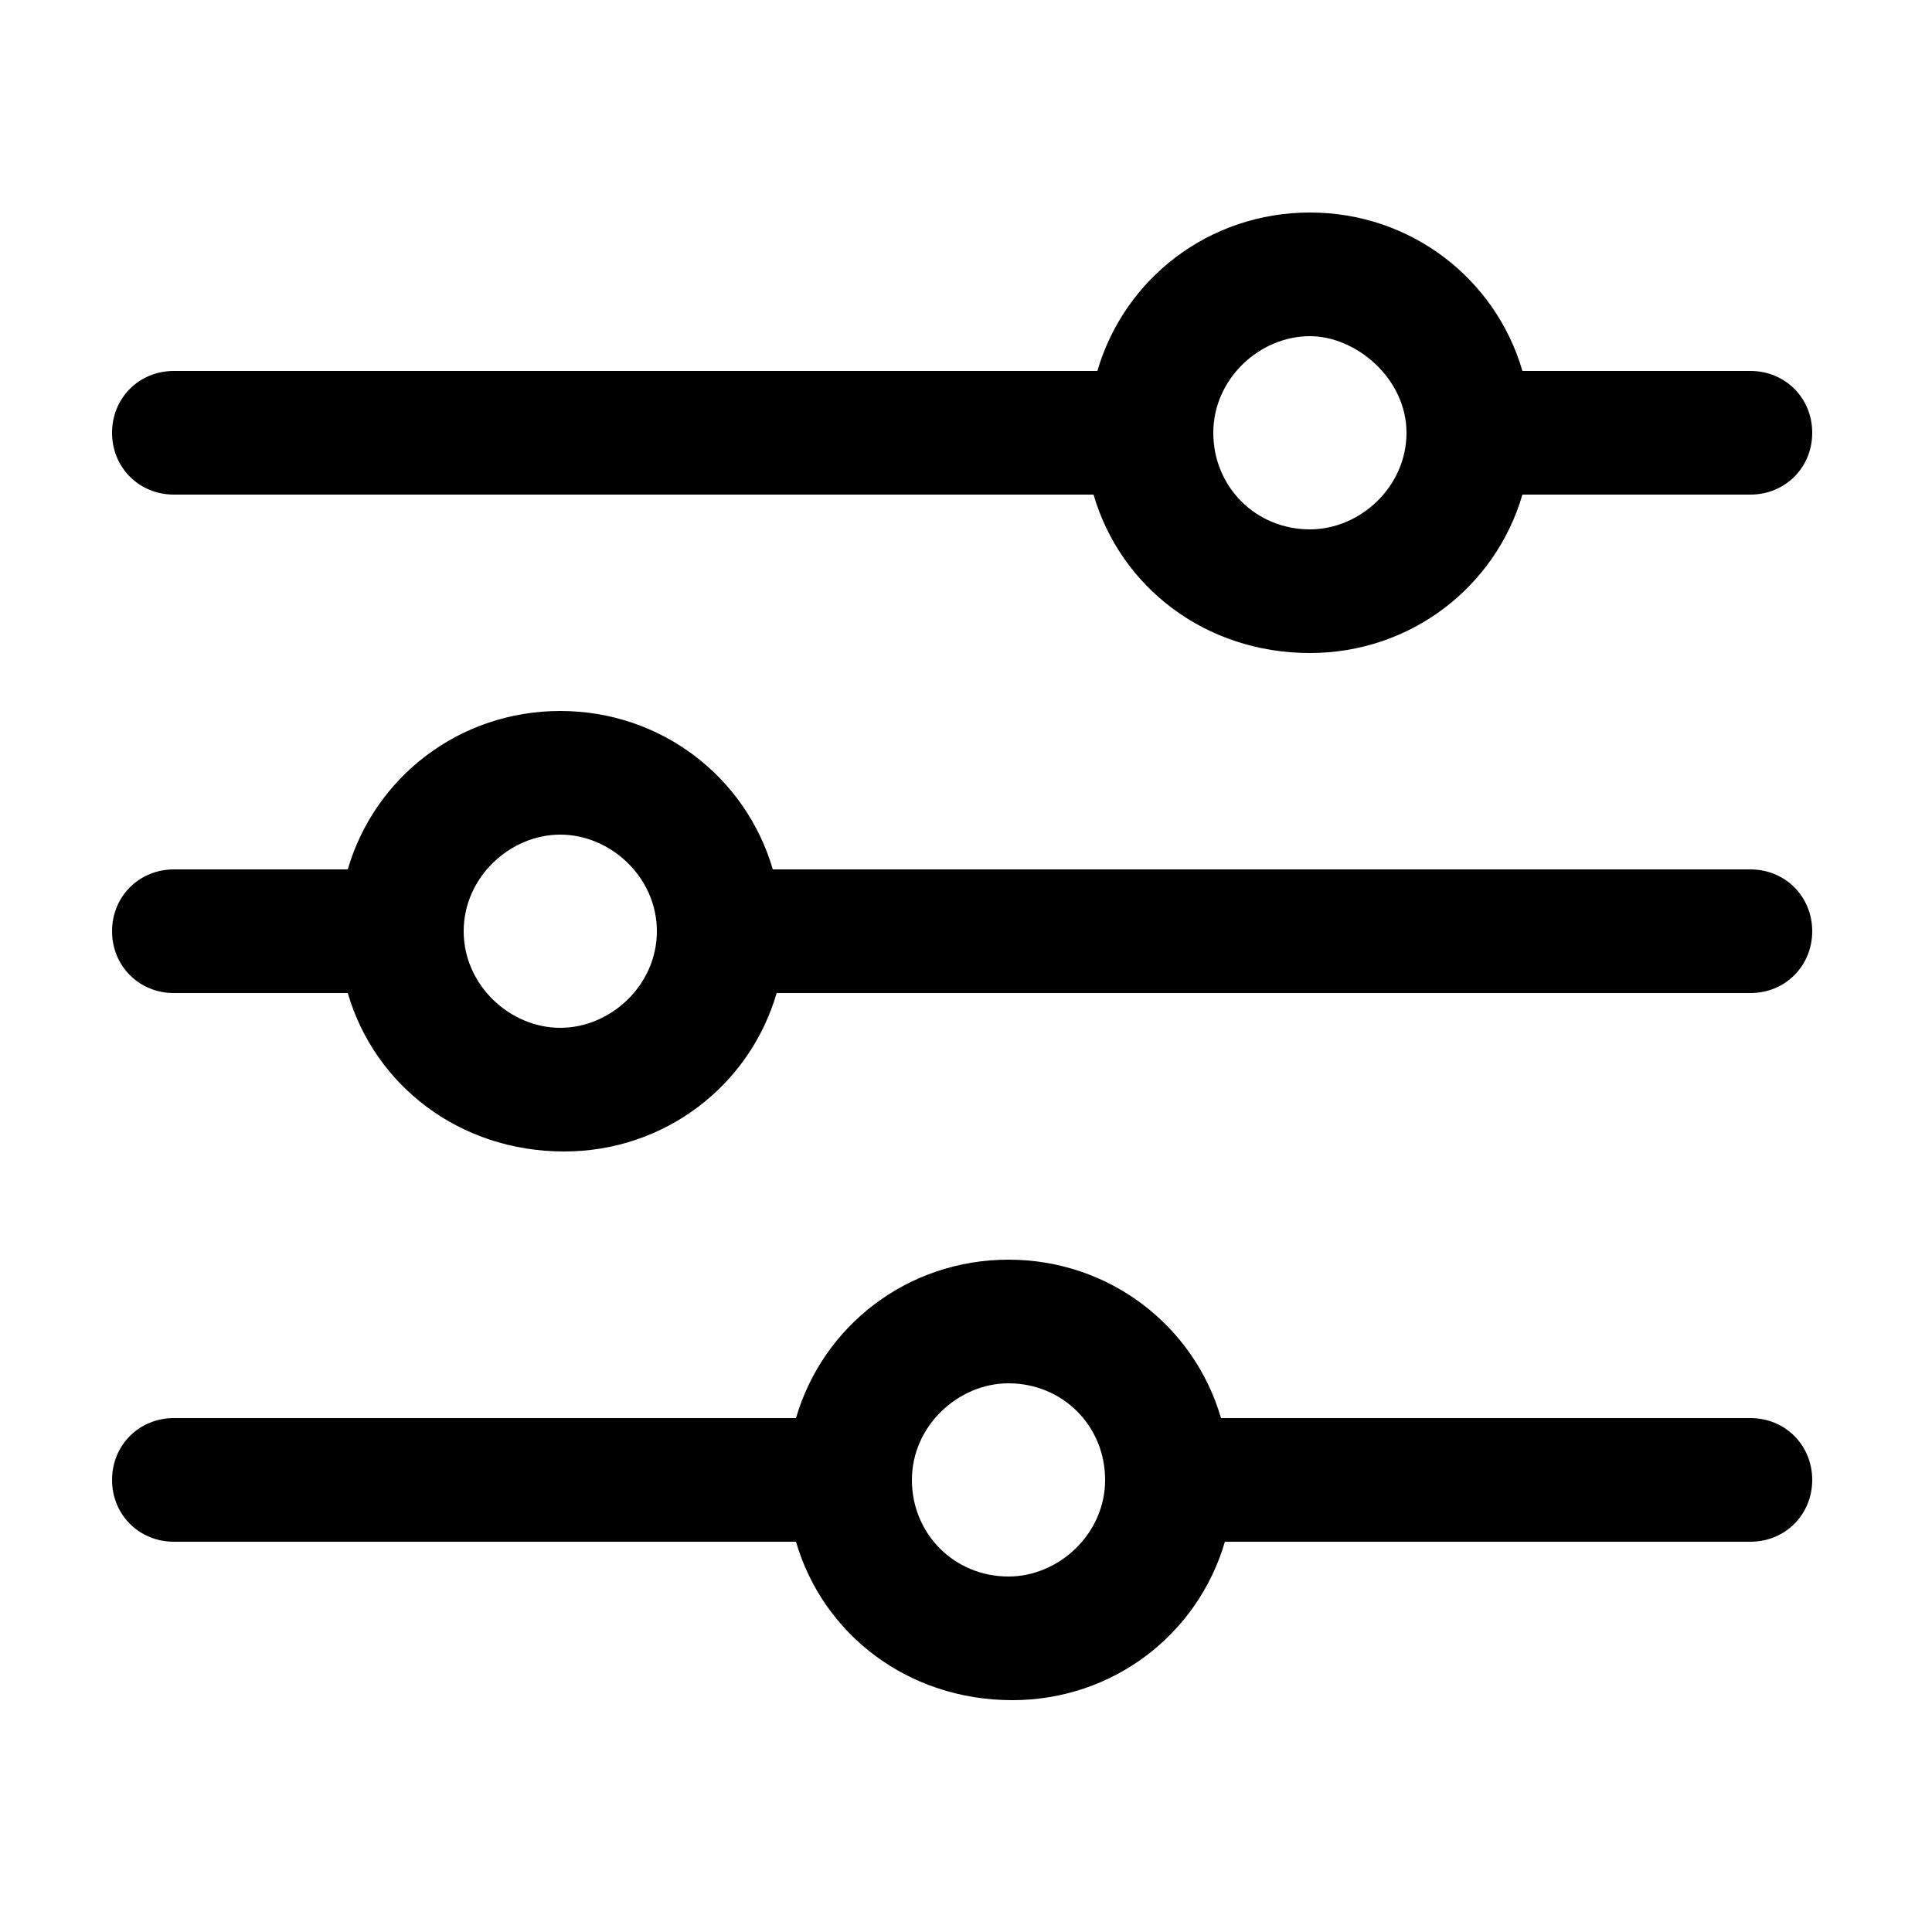 <svg xmlns="http://www.w3.org/2000/svg" id="Layer_1" x="0" y="0" version="1.1" xml:space="preserve" viewBox="0 0 50 50">
  <defs/>
  <path d="M28.4 9.6H4.5c-.9 0-1.6.7-1.6 1.6s.7 1.6 1.6 1.6h23.8c.7 2.4 2.9 4.1 5.6 4.1 2.6 0 4.8-1.7 5.5-4.1h5.9c.9 0 1.6-.7 1.6-1.6s-.7-1.6-1.6-1.6h-5.9c-.7-2.4-2.9-4.1-5.5-4.1s-4.8 1.7-5.5 4.1zm8 1.6c0 1.4-1.2 2.5-2.5 2.5-1.4 0-2.5-1.1-2.5-2.5s1.2-2.5 2.5-2.5c1.2 0 2.5 1.1 2.5 2.5zM9 22.5H4.5c-.9 0-1.6.7-1.6 1.6s.7 1.6 1.6 1.6H9c.7 2.4 2.9 4.1 5.6 4.1 2.6 0 4.8-1.7 5.5-4.1h25.2c.9 0 1.6-.7 1.6-1.6s-.7-1.6-1.6-1.6H20c-.7-2.4-2.9-4.1-5.5-4.1S9.7 20.1 9 22.5zm8 1.6c0 1.4-1.2 2.5-2.5 2.5S12 25.5 12 24.1s1.2-2.5 2.5-2.5 2.5 1.1 2.5 2.5zM20.6 36.7H4.5c-.9 0-1.6.7-1.6 1.6s.7 1.6 1.6 1.6h16.1c.7 2.4 2.9 4.1 5.6 4.1 2.6 0 4.8-1.7 5.5-4.1h13.6c.9 0 1.6-.7 1.6-1.6s-.7-1.6-1.6-1.6H31.6c-.7-2.4-2.9-4.1-5.5-4.1s-4.8 1.7-5.5 4.1zm8 1.6c0 1.4-1.2 2.5-2.5 2.5-1.4 0-2.5-1.1-2.5-2.5s1.2-2.5 2.5-2.5c1.4 0 2.5 1.1 2.5 2.5z" class="st0"/>
</svg>
